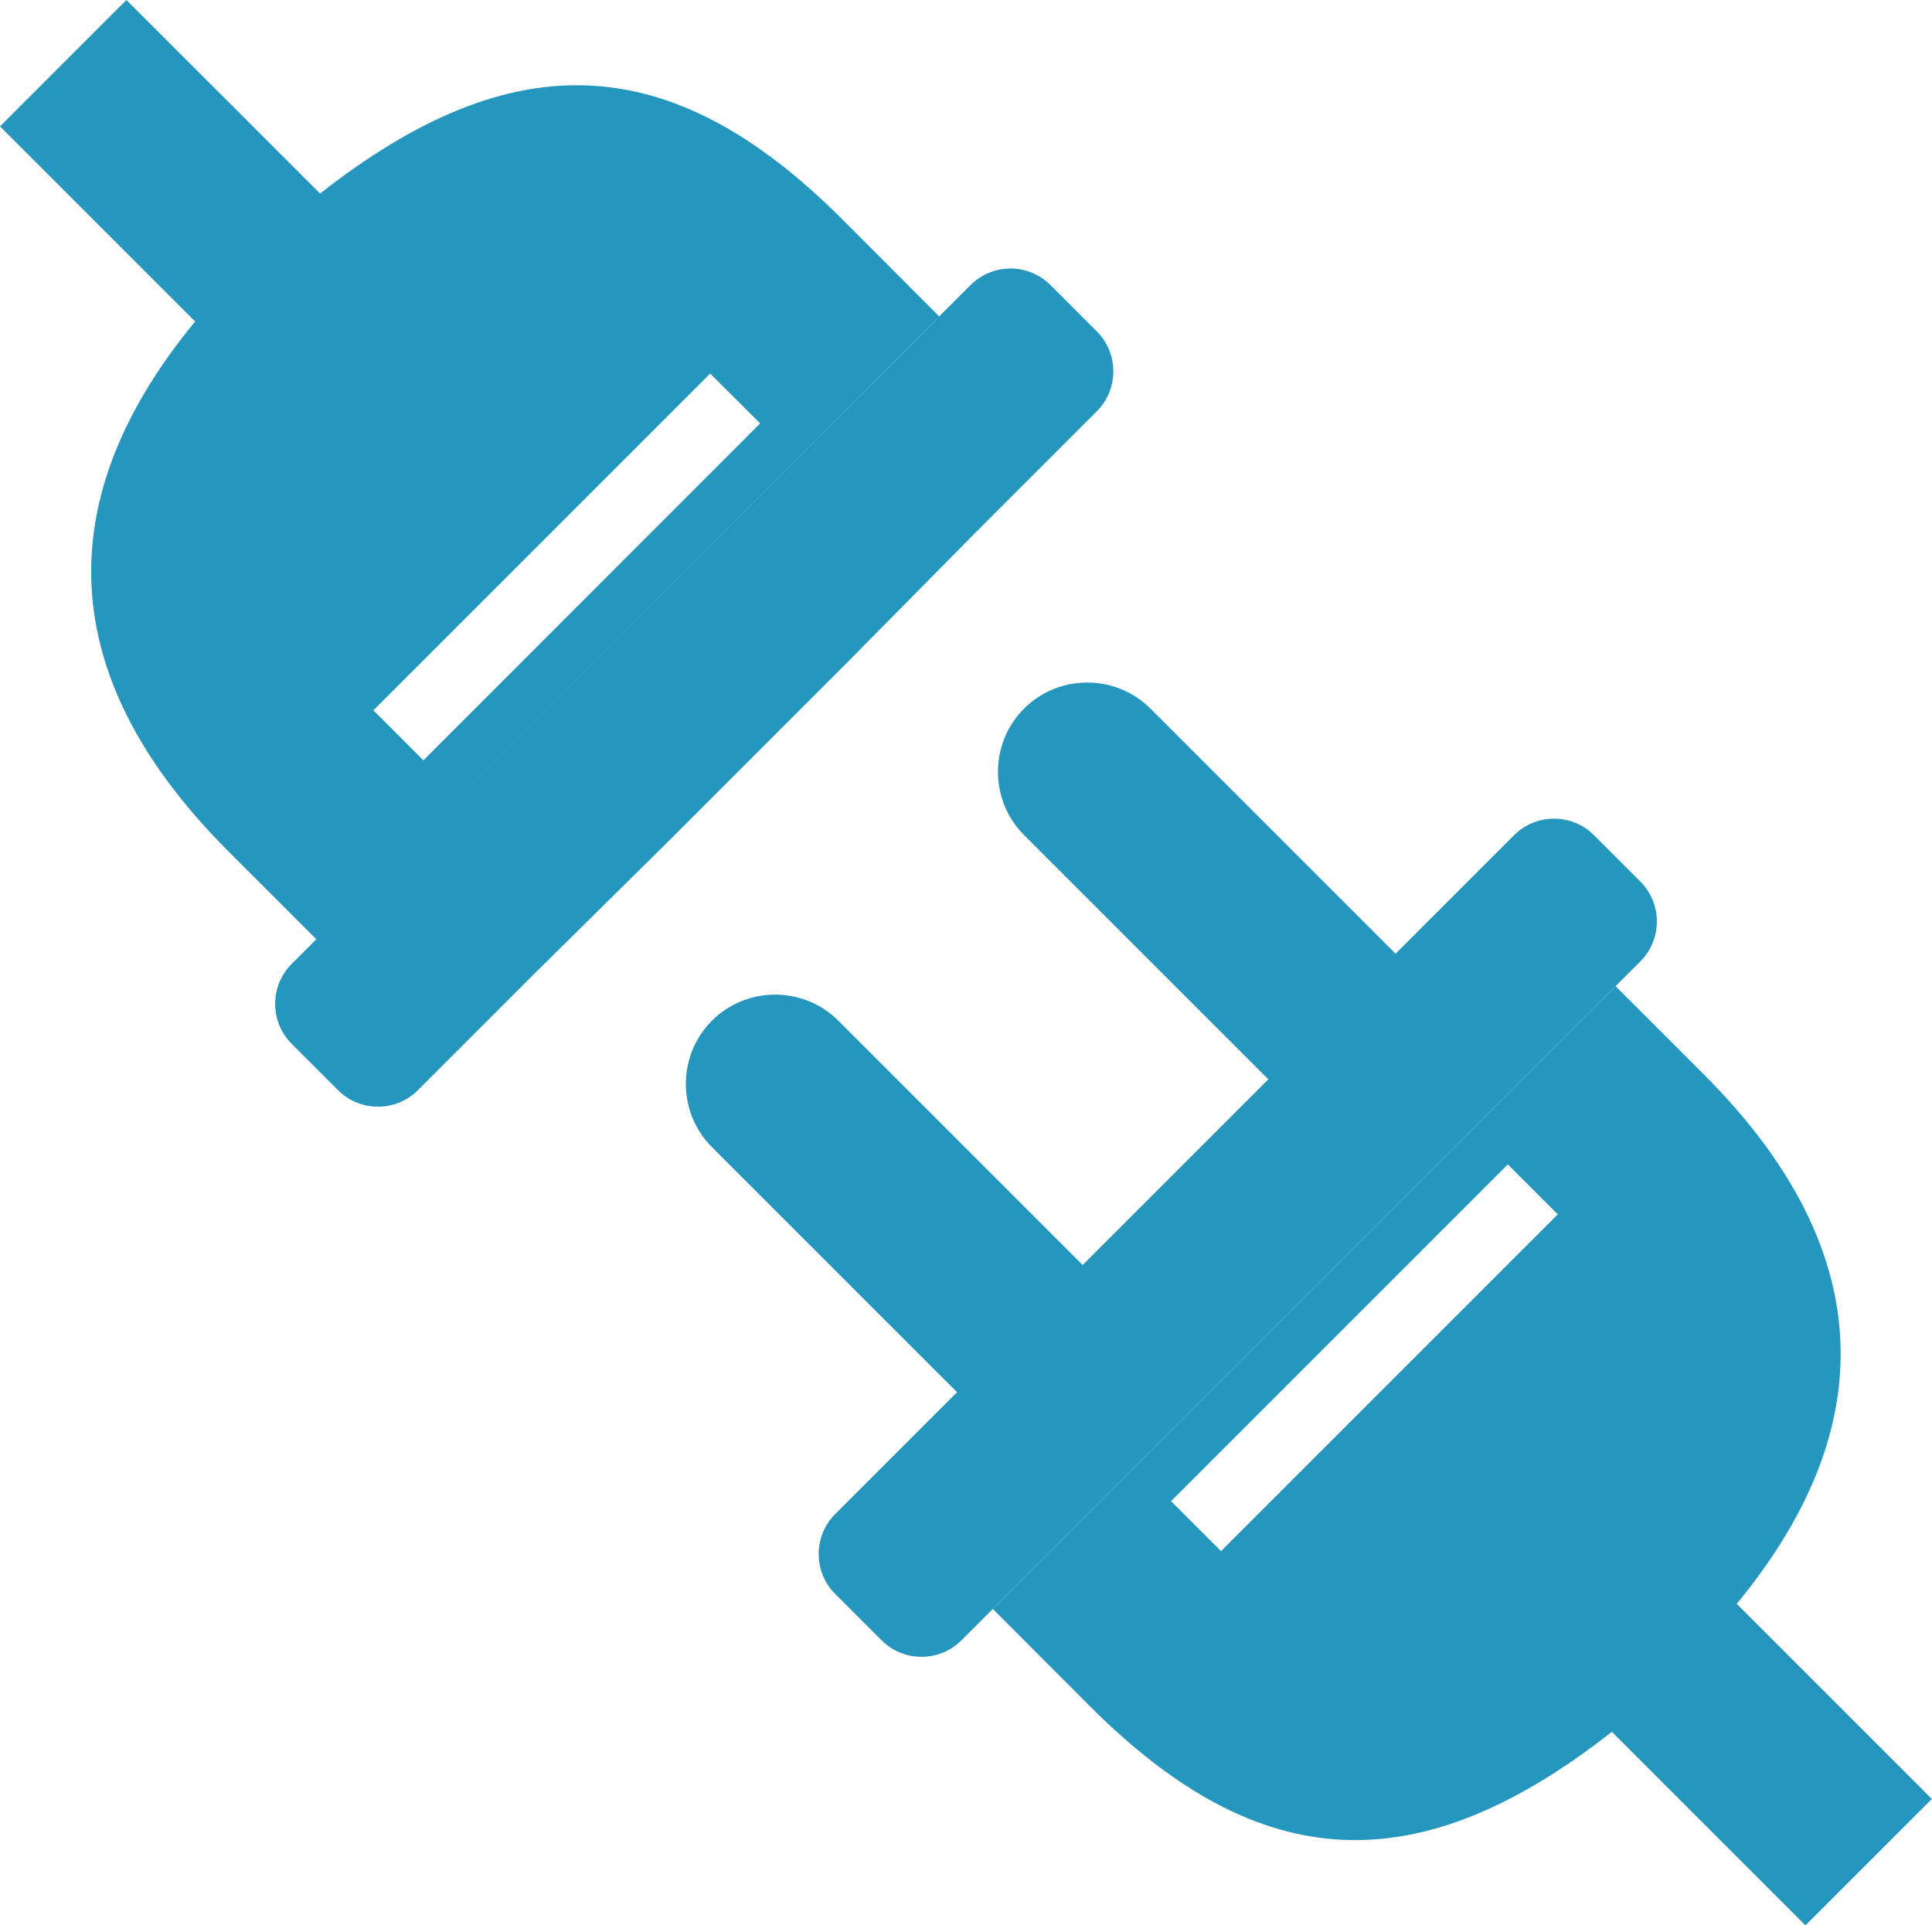<svg version="1.1" id="Layer_1" xmlns="http://www.w3.org/2000/svg" xmlns:xlink="http://www.w3.org/1999/xlink" x="0px" y="0px" viewBox="0 0 122.88 122.46" style="enable-background:new 0 0 122.88 122.46" xml:space="preserve"><style type="text/css">.st0{fill-rule:evenodd;clip-rule:evenodd;}</style><g><path class="st0" d="M69.76,26.16l-7.75,7.75L54.02,42L42.21,53.81l-8.09,7.99l-7.54,7.54c-1.4,1.4-3.68,1.4-5.08,0l-2.95-2.95 c-1.4-1.4-1.4-3.68,0-5.08l43.18-43.18c1.4-1.4,3.68-1.4,5.08,0l2.95,2.95C71.16,22.48,71.16,24.76,69.76,26.16L69.76,26.16z M48.35,26.93L26.93,48.36l-3.18-3.18l21.42-21.42L48.35,26.93L48.35,26.93z M53.12,96.3l7.75-7.75L45.28,72.96 c-2.21-2.21-2.21-5.83,0-8.04l0,0c2.21-2.21,5.83-2.21,8.04,0l15.54,15.54l11.81-11.81L65.13,53.11c-2.21-2.21-2.21-5.83,0-8.04 l0,0c2.21-2.21,5.83-2.21,8.04,0l15.59,15.59l7.54-7.54c1.4-1.4,3.68-1.4,5.08,0l2.95,2.95c1.4,1.4,1.4,3.68,0,5.08l-43.18,43.18 c-1.4,1.4-3.68,1.4-5.08,0l-2.95-2.95C51.72,99.99,51.72,97.7,53.12,96.3L53.12,96.3z M74.48,95.48L95.9,74.06l3.18,3.18 L77.66,98.66L74.48,95.48L74.48,95.48z M63.14,102.33l6.2,6.21c10.79,10.79,20.86,11.28,33.18,1.61l12.31,12.31l8.04-8.04 l-12.41-12.41c9.83-11.93,8.34-23.24-2.11-33.69l-5.6-5.6L63.14,102.33L63.14,102.33z M59.74,20.13l-6.2-6.21 C42.75,3.13,32.67,2.64,20.36,12.31L8.04,0L0,8.04l12.41,12.41c-9.83,11.93-8.34,23.24,2.11,33.69l5.6,5.6L59.74,20.13L59.74,20.13 z" fill="#2596be"/></g></svg>